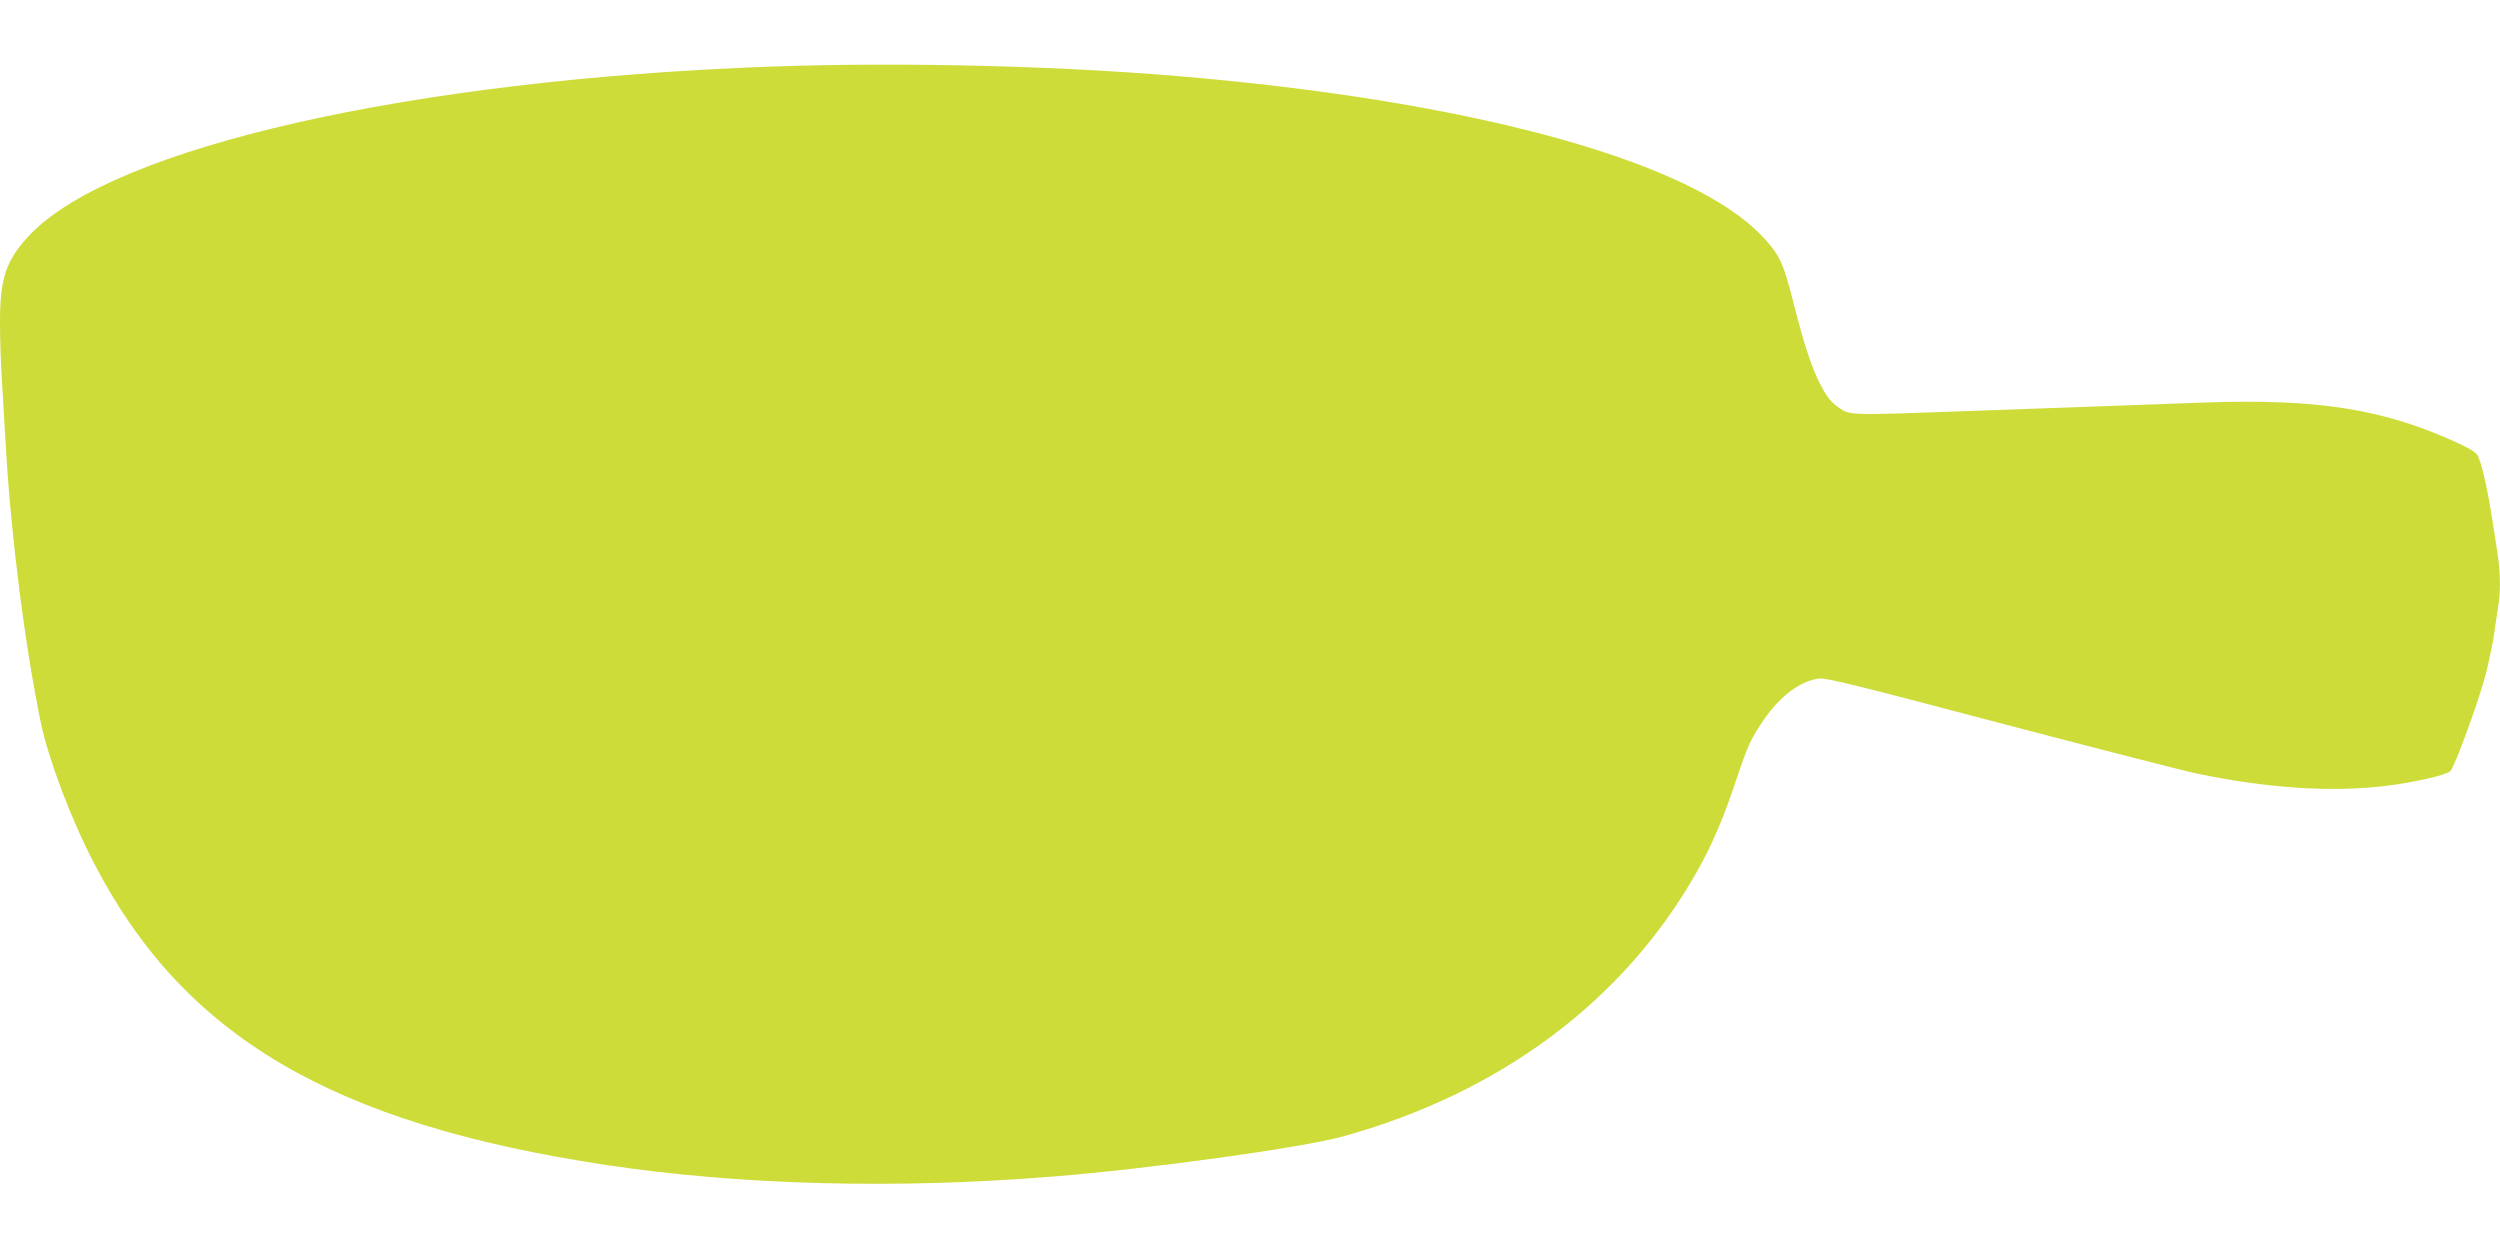 <?xml version="1.0" standalone="no"?>
<!DOCTYPE svg PUBLIC "-//W3C//DTD SVG 20010904//EN"
 "http://www.w3.org/TR/2001/REC-SVG-20010904/DTD/svg10.dtd">
<svg version="1.0" xmlns="http://www.w3.org/2000/svg"
 width="1280pt" height="640pt" viewBox="0 0 1280 640"
 preserveAspectRatio="xMidYMid meet">
<g transform="translate(0,640) scale(0.1,-0.1)"
fill="#cddc39" stroke="none">
<path d="M3945 6059 c-1842 -67 -3361 -412 -3791 -860 -122 -129 -154 -220
-154 -447 0 -82 4 -218 10 -303 5 -85 14 -237 20 -339 26 -456 99 -1024 179
-1410 39 -187 154 -492 272 -719 459 -887 1218 -1334 2624 -1546 688 -103
1483 -124 2285 -59 491 39 1271 147 1480 204 809 222 1444 695 1817 1355 76
133 139 280 200 465 63 187 76 216 146 318 82 119 184 195 280 208 34 5 203
-37 922 -227 484 -127 939 -244 1010 -259 358 -75 684 -97 961 -65 149 18 319
56 340 77 23 23 151 375 183 504 16 66 35 155 41 199 6 44 15 104 20 134 13
71 13 175 -1 264 -42 291 -71 438 -100 508 -8 20 -33 37 -99 68 -380 176 -720
231 -1305 210 -319 -11 -695 -25 -1220 -44 -572 -21 -593 -21 -640 11 -51 34
-69 57 -109 134 -41 80 -83 208 -136 420 -49 194 -70 238 -156 329 -353 375
-1417 676 -2864 810 -672 63 -1514 85 -2215 60z"/>
</g>
</svg>
